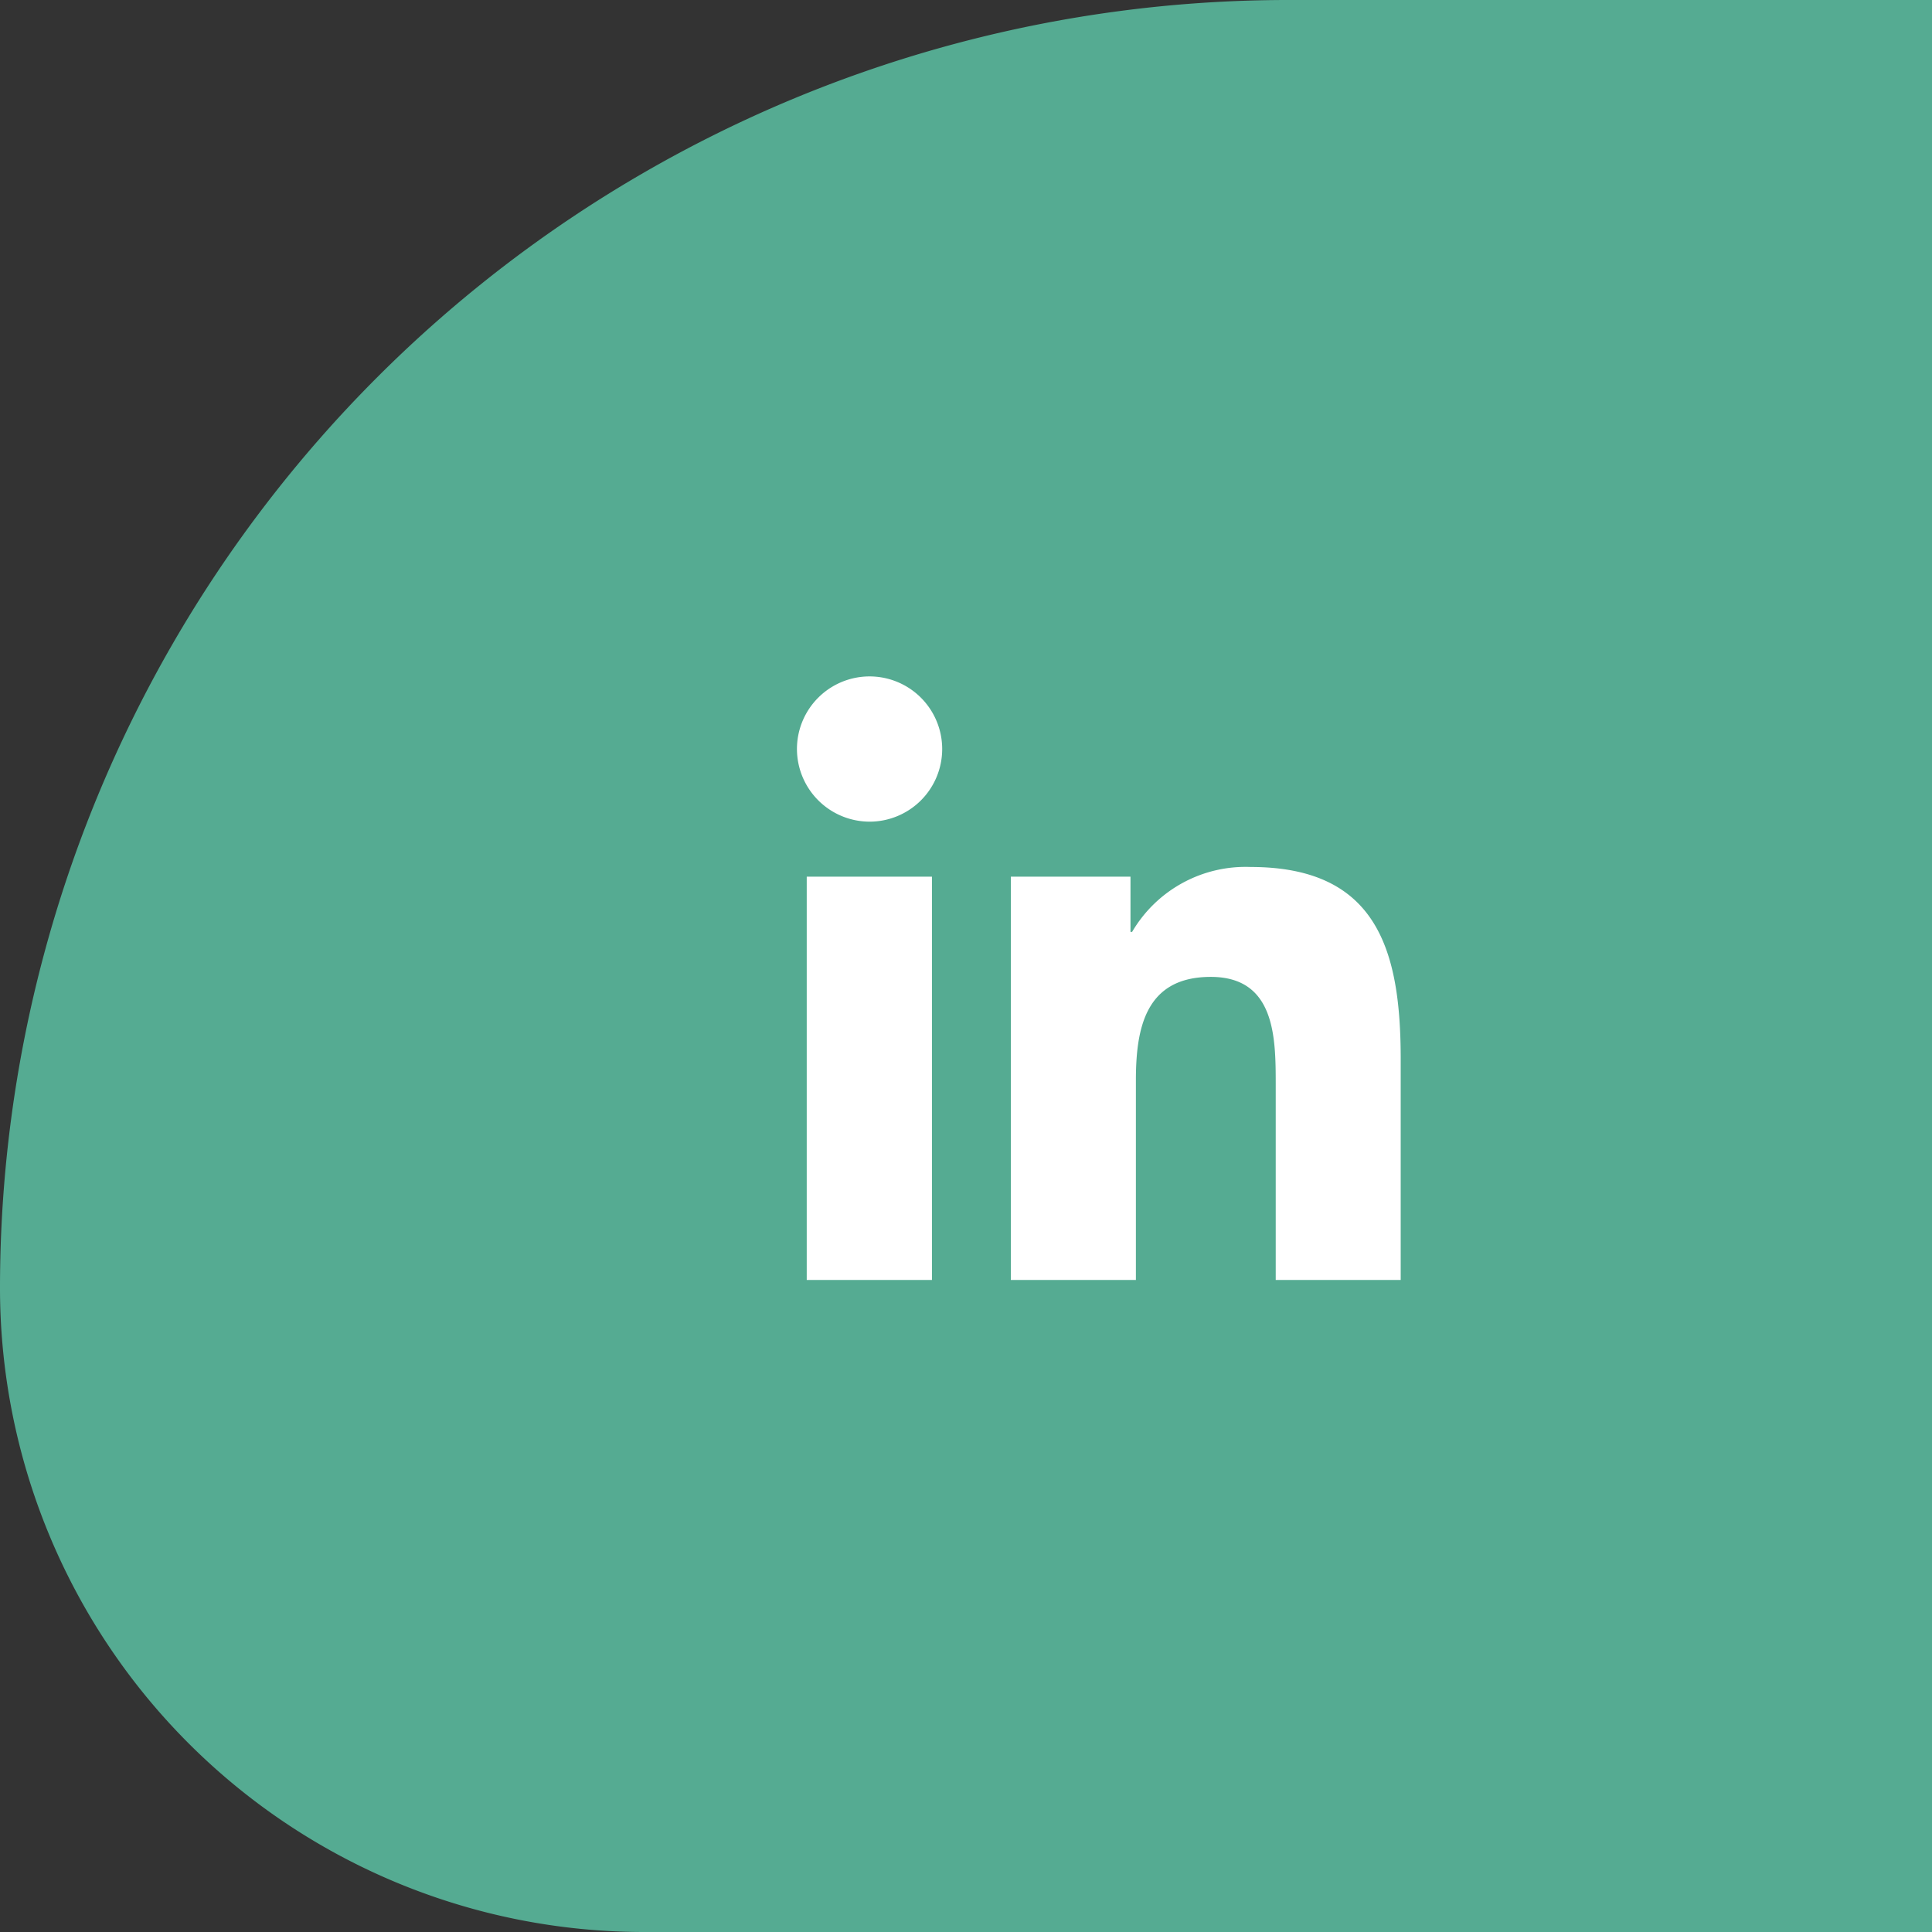 <svg xmlns="http://www.w3.org/2000/svg" width="80" height="80" viewBox="0 0 80 80"><rect x="0" y="0" width="80" height="80" fill="#333333" stroke="none"/><g transform="translate(-390 -1119)"><path d="M53.333,0H80a0,0,0,0,1,0,0V80a0,0,0,0,1,0,0H26.667A26.667,26.667,0,0,1,0,53.333v0A53.333,53.333,0,0,1,53.333,0Z" transform="translate(390 1119)" fill="#55ab92"/><path d="M19.825,25V16.882c0-1.94-.029-4.431-2.69-4.431-2.7,0-3.1,2.114-3.1,4.286V25H8.857V8.3h4.954v2.288h.067A5.443,5.443,0,0,1,18.784,7.9C24.027,7.9,25,11.351,25,15.85V25ZM5.589,25H.405V8.3H5.59V25h0ZM8.847,8.3h.01ZM0,3.012A3.007,3.007,0,1,1,3.007,6.023,3.013,3.013,0,0,1,0,3.012Z" transform="translate(423 1147)" fill="#fff"/></g></svg>